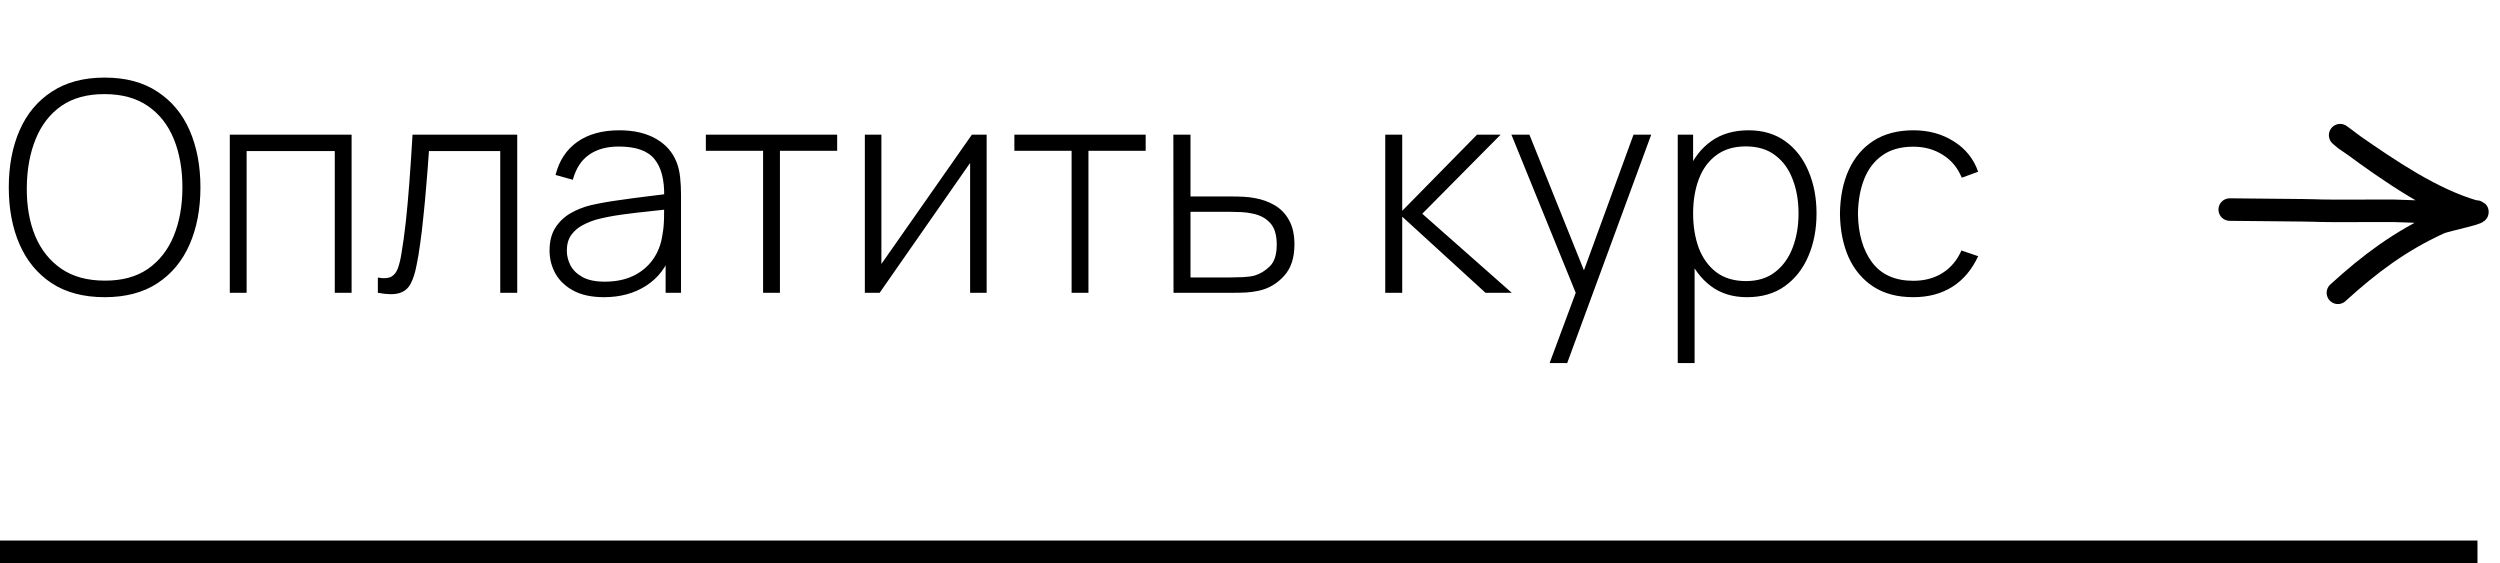 <?xml version="1.0" encoding="UTF-8"?> <svg xmlns="http://www.w3.org/2000/svg" width="111" height="25" viewBox="0 0 111 25" fill="none"> <path d="M4.647 13.195C3.716 13.195 2.934 12.989 2.301 12.578C1.668 12.162 1.192 11.587 0.871 10.855C0.55 10.123 0.39 9.278 0.39 8.32C0.39 7.362 0.55 6.517 0.871 5.785C1.192 5.053 1.668 4.481 2.301 4.069C2.934 3.653 3.716 3.445 4.647 3.445C5.579 3.445 6.359 3.653 6.987 4.069C7.62 4.481 8.097 5.053 8.418 5.785C8.738 6.517 8.899 7.362 8.899 8.32C8.899 9.278 8.738 10.123 8.418 10.855C8.097 11.587 7.62 12.162 6.987 12.578C6.359 12.989 5.579 13.195 4.647 13.195ZM4.647 12.46C5.415 12.465 6.054 12.291 6.565 11.941C7.076 11.585 7.46 11.095 7.715 10.472C7.971 9.848 8.099 9.13 8.099 8.32C8.099 7.51 7.971 6.793 7.715 6.168C7.46 5.545 7.076 5.057 6.565 4.706C6.054 4.355 5.415 4.179 4.647 4.179C3.881 4.175 3.241 4.348 2.73 4.699C2.223 5.051 1.842 5.54 1.586 6.168C1.33 6.793 1.198 7.51 1.19 8.32C1.181 9.13 1.304 9.848 1.56 10.472C1.82 11.091 2.208 11.579 2.724 11.934C3.239 12.285 3.881 12.46 4.647 12.46ZM10.203 13V5.98H15.611V13H14.864V6.708H10.95V13H10.203ZM16.777 13V12.324C17.041 12.372 17.24 12.359 17.375 12.285C17.509 12.207 17.606 12.081 17.667 11.908C17.732 11.73 17.784 11.516 17.823 11.264C17.897 10.831 17.962 10.359 18.018 9.848C18.074 9.332 18.126 8.758 18.174 8.125C18.222 7.488 18.269 6.773 18.317 5.98H22.965V13H22.211V6.708H19.045C19.01 7.228 18.971 7.733 18.928 8.223C18.889 8.712 18.846 9.178 18.798 9.62C18.755 10.058 18.707 10.459 18.655 10.822C18.607 11.182 18.555 11.494 18.499 11.758C18.434 12.105 18.345 12.385 18.233 12.597C18.124 12.805 17.957 12.944 17.732 13.013C17.507 13.082 17.188 13.078 16.777 13ZM26.818 13.195C26.276 13.195 25.826 13.1 25.466 12.909C25.11 12.718 24.844 12.467 24.666 12.155C24.489 11.839 24.4 11.496 24.4 11.128C24.4 10.729 24.482 10.396 24.647 10.127C24.816 9.858 25.039 9.642 25.316 9.477C25.598 9.312 25.908 9.189 26.246 9.107C26.631 9.02 27.047 8.946 27.494 8.886C27.94 8.82 28.365 8.764 28.768 8.716C29.175 8.669 29.507 8.628 29.762 8.593L29.489 8.755C29.507 7.997 29.364 7.434 29.06 7.066C28.761 6.693 28.233 6.506 27.474 6.506C26.941 6.506 26.502 6.628 26.155 6.87C25.812 7.109 25.572 7.479 25.433 7.982L24.666 7.768C24.827 7.13 25.149 6.641 25.635 6.298C26.12 5.956 26.742 5.785 27.5 5.785C28.146 5.785 28.688 5.911 29.125 6.162C29.567 6.413 29.875 6.766 30.048 7.221C30.122 7.408 30.172 7.627 30.198 7.878C30.224 8.125 30.237 8.374 30.237 8.626V13H29.554V11.154L29.808 11.219C29.596 11.852 29.225 12.339 28.696 12.681C28.168 13.024 27.541 13.195 26.818 13.195ZM26.857 12.506C27.334 12.506 27.752 12.421 28.111 12.252C28.471 12.079 28.761 11.839 28.982 11.531C29.208 11.219 29.351 10.853 29.411 10.432C29.455 10.198 29.479 9.945 29.483 9.672C29.487 9.399 29.489 9.197 29.489 9.068L29.814 9.275C29.533 9.31 29.195 9.347 28.8 9.386C28.41 9.425 28.012 9.473 27.604 9.529C27.197 9.585 26.829 9.657 26.499 9.743C26.296 9.8 26.09 9.882 25.882 9.991C25.678 10.095 25.507 10.24 25.368 10.426C25.234 10.612 25.167 10.848 25.167 11.134C25.167 11.347 25.219 11.559 25.323 11.771C25.431 11.984 25.609 12.159 25.856 12.298C26.103 12.437 26.436 12.506 26.857 12.506ZM33.881 13V6.695H31.34V5.98H37.17V6.695H34.629V13H33.881ZM43.807 5.98V13H43.073V7.234L39.056 13H38.399V5.98H39.134V11.72L43.151 5.98H43.807ZM47.579 13V6.695H45.038V5.98H50.868V6.695H48.327V13H47.579ZM52.104 13L52.097 5.98H52.858V8.723H54.626C54.834 8.723 55.027 8.727 55.205 8.736C55.386 8.745 55.553 8.764 55.705 8.794C56.034 8.851 56.331 8.957 56.596 9.113C56.864 9.269 57.077 9.49 57.233 9.776C57.393 10.058 57.473 10.419 57.473 10.861C57.473 11.455 57.317 11.921 57.005 12.259C56.697 12.597 56.325 12.814 55.887 12.909C55.709 12.948 55.523 12.974 55.328 12.987C55.133 12.996 54.936 13 54.736 13H52.104ZM52.858 12.318H54.639C54.799 12.318 54.981 12.313 55.185 12.305C55.389 12.296 55.564 12.272 55.712 12.233C55.954 12.159 56.177 12.023 56.381 11.823C56.585 11.624 56.687 11.303 56.687 10.861C56.687 10.428 56.589 10.107 56.394 9.899C56.203 9.687 55.943 9.549 55.614 9.483C55.462 9.449 55.302 9.427 55.133 9.418C54.964 9.41 54.799 9.405 54.639 9.405H52.858V12.318ZM61.505 13V5.98H62.259V9.36L65.58 5.98H66.627L63.149 9.49L67.121 13H65.957L62.259 9.62V13H61.505ZM68.803 16.12L70.168 12.447L70.181 13.54L67.107 5.98H67.906L70.545 12.545H70.129L72.528 5.98H73.314L69.583 16.12H68.803ZM77.567 13.195C76.934 13.195 76.399 13.03 75.961 12.701C75.523 12.372 75.19 11.928 74.96 11.368C74.73 10.809 74.615 10.179 74.615 9.477C74.615 8.771 74.73 8.14 74.96 7.585C75.19 7.027 75.53 6.587 75.981 6.266C76.431 5.945 76.984 5.785 77.638 5.785C78.275 5.785 78.819 5.947 79.269 6.272C79.72 6.598 80.062 7.04 80.296 7.598C80.535 8.158 80.654 8.784 80.654 9.477C80.654 10.179 80.533 10.812 80.29 11.375C80.052 11.934 79.703 12.378 79.243 12.707C78.788 13.033 78.23 13.195 77.567 13.195ZM74.492 16.12V5.98H75.174V11.388H75.24V16.12H74.492ZM77.521 12.48C78.037 12.48 78.466 12.348 78.808 12.084C79.155 11.819 79.415 11.462 79.588 11.011C79.766 10.556 79.855 10.045 79.855 9.477C79.855 8.914 79.768 8.409 79.594 7.963C79.425 7.512 79.168 7.157 78.821 6.896C78.479 6.632 78.041 6.5 77.508 6.5C76.992 6.5 76.561 6.628 76.215 6.883C75.868 7.135 75.608 7.486 75.434 7.936C75.261 8.387 75.174 8.901 75.174 9.477C75.174 10.049 75.259 10.562 75.428 11.018C75.601 11.468 75.861 11.826 76.208 12.09C76.559 12.35 76.997 12.48 77.521 12.48ZM84.95 13.195C84.248 13.195 83.657 13.039 83.176 12.727C82.695 12.411 82.329 11.975 82.077 11.421C81.83 10.861 81.703 10.218 81.694 9.49C81.703 8.749 81.832 8.101 82.084 7.546C82.34 6.987 82.708 6.554 83.189 6.247C83.67 5.939 84.259 5.785 84.957 5.785C85.637 5.785 86.235 5.95 86.751 6.279C87.271 6.604 87.63 7.053 87.83 7.625L87.102 7.891C86.924 7.453 86.645 7.115 86.263 6.877C85.882 6.634 85.444 6.513 84.95 6.513C84.396 6.513 83.939 6.641 83.579 6.896C83.219 7.148 82.951 7.497 82.773 7.943C82.595 8.389 82.502 8.905 82.493 9.49C82.506 10.387 82.716 11.108 83.124 11.655C83.535 12.196 84.144 12.467 84.95 12.467C85.449 12.467 85.88 12.352 86.244 12.123C86.612 11.893 86.894 11.559 87.089 11.121L87.83 11.375C87.557 11.969 87.175 12.421 86.686 12.733C86.196 13.041 85.618 13.195 84.95 13.195Z" fill="black"></path> <path d="M99 9.305C105.93 9.357 100.429 9.371 106.28 9.359C106.611 9.359 109.993 9.537 109.856 9.386M109.856 9.386C107.949 8.832 106.021 7.499 104.535 6.472M109.856 9.386C108.579 9.378 105.79 7.401 104.535 6.472M109.856 9.386C110.537 9.39 108.601 9.77 108.311 9.903C106.578 10.696 105.221 11.706 103.803 13M104.535 6.472C104.389 6.372 104.248 6.274 104.112 6.181C103.689 5.826 103.939 6.031 104.535 6.472Z" stroke="black" stroke-linecap="round"></path> <rect y="24" width="110" height="1" fill="black"></rect> </svg> 